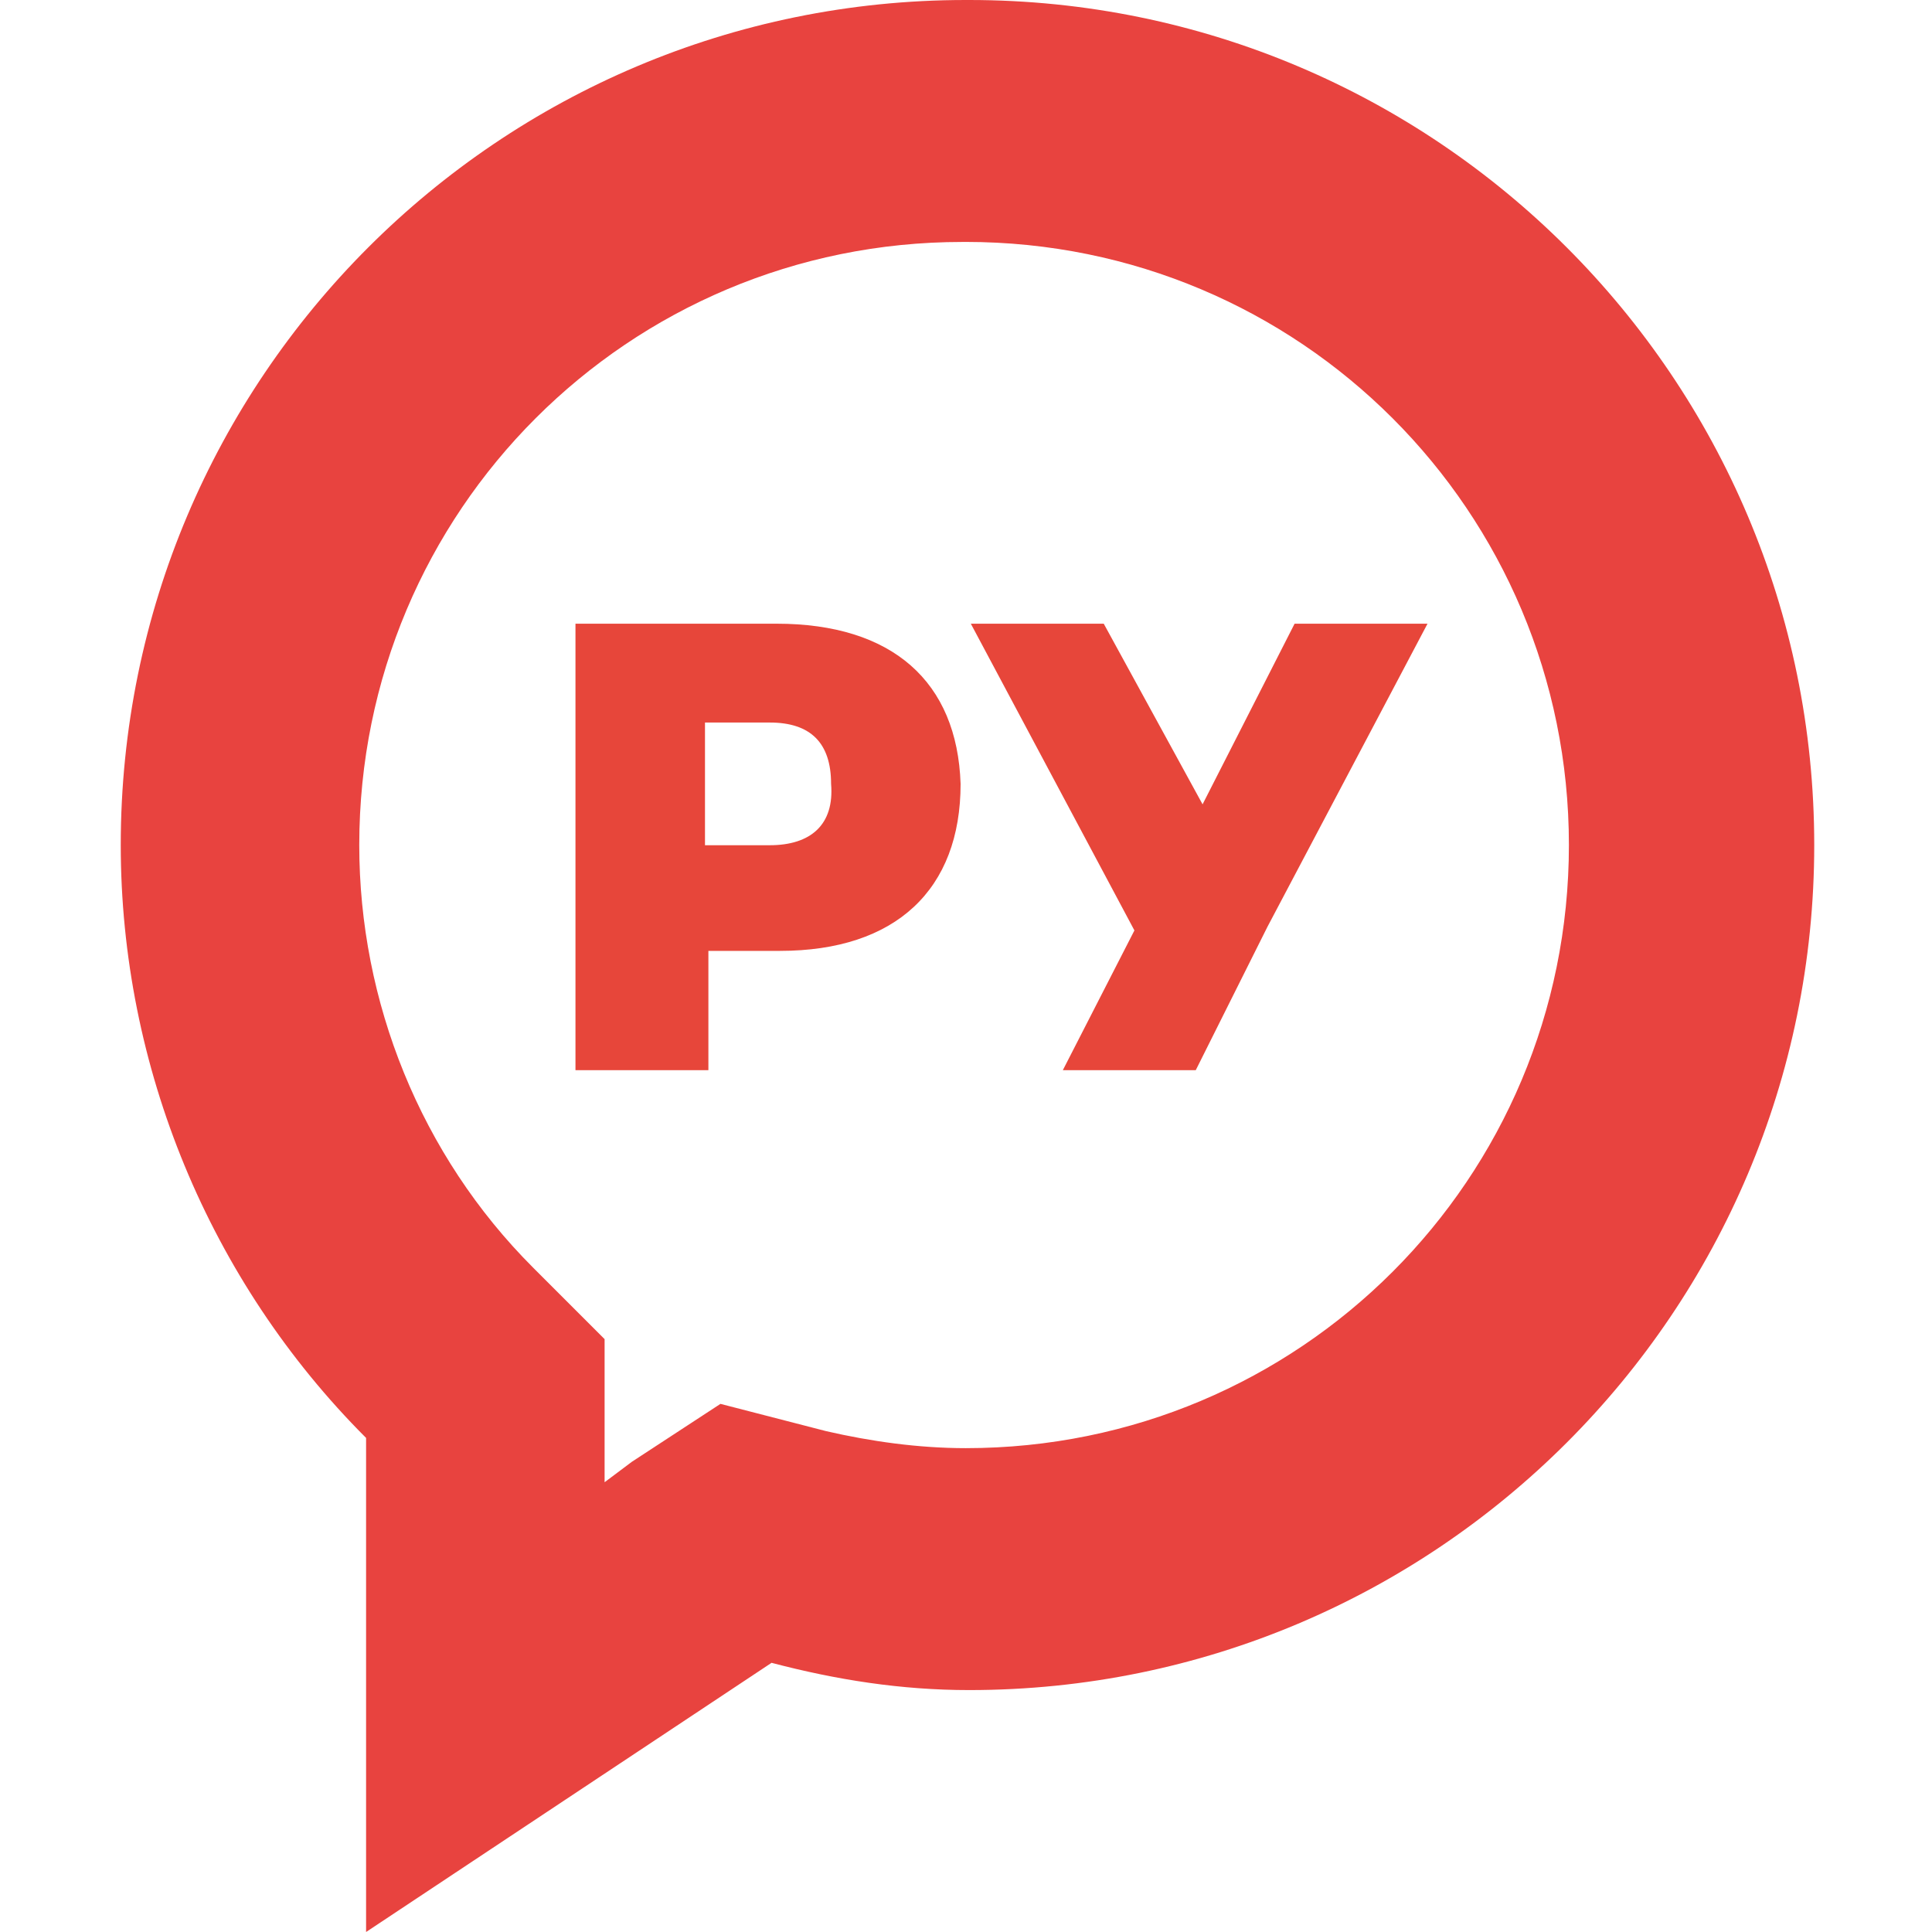 <?xml version="1.0" encoding="UTF-8" standalone="no"?>
<svg
   xmlns:dc="http://purl.org/dc/elements/1.1/"
   xmlns:cc="http://creativecommons.org/ns#"
   xmlns:rdf="http://www.w3.org/1999/02/22-rdf-syntax-ns#"
   xmlns:svg="http://www.w3.org/2000/svg"
   xmlns="http://www.w3.org/2000/svg"
   xmlns:sodipodi="http://sodipodi.sourceforge.net/DTD/sodipodi-0.dtd"
   xmlns:inkscape="http://www.inkscape.org/namespaces/inkscape"
   viewBox="0 0 64 64"
   version="1.1"
   width="64"
   height="64">
  <style type="text/css">
	.st0{fill:#575656;}
	.st1{fill:#E8433F;}
	.st2{fill:#E7463A;}
    </style>
  <path
     class="st1"
     d="m 31.993,8.014 c 11.062,0 19.979,8.917 19.979,19.979 0,11.062 -8.917,19.979 -19.979,19.979 0,0 0,0 0,0 -1.58,0 -3.16,-0.226 -4.628,-0.564 l -3.499,-0.903 -2.935,1.919 -0.903,0.677 v -4.741 l -2.37,-2.37 c -3.725,-3.725 -5.757,-8.804 -5.757,-13.996 0,-11.062 8.917,-19.979 19.979,-19.979 0,0 0.113,0 0.113,0 z M 31.993,0 V 0 C 16.529,0 4,12.529 4,27.993 c 0,0 0,0 0,0 0,7.337 2.935,14.448 8.127,19.64 V 64 l 13.432,-8.917 c 2.145,0.564 4.289,0.903 6.547,0.903 15.464,0 27.993,-12.529 27.993,-27.993 C 60.099,12.529 47.57,0 32.106,0 c 0,0 0,0 -0.113,0 z"
     id="path3778"
     inkscape:connector-curvature="0"
     style="fill:#e8433f;stroke-width:1.129" />
  <g
     id="g3784"
     transform="matrix(1.129,0,0,1.129,-209.785,0)">
    <path
       class="st2"
       d="m 208.6,18.3 h -5.9 v 13.1 h 3.9 v -3.5 h 2.1 c 3.4,0 5.3,-1.8 5.3,-4.9 -0.1,-3 -2,-4.7 -5.4,-4.7 z m -0.2,6.5 h -1.9 v -3.6 h 1.9 c 1.2,0 1.8,0.6 1.8,1.8 0.1,1.2 -0.6,1.8 -1.8,1.8 z"
       id="path3780"
       inkscape:connector-curvature="0"
       style="fill:#e7463a" />
    <polygon
       class="st2"
       points="219.1,27.3 217,31.4 220.9,31.4 223,27.2 227.7,18.3 223.8,18.3 221.1,23.6 218.2,18.3 214.3,18.3 "
       id="polygon3782"
       style="fill:#e7463a" />
  </g>
</svg>

